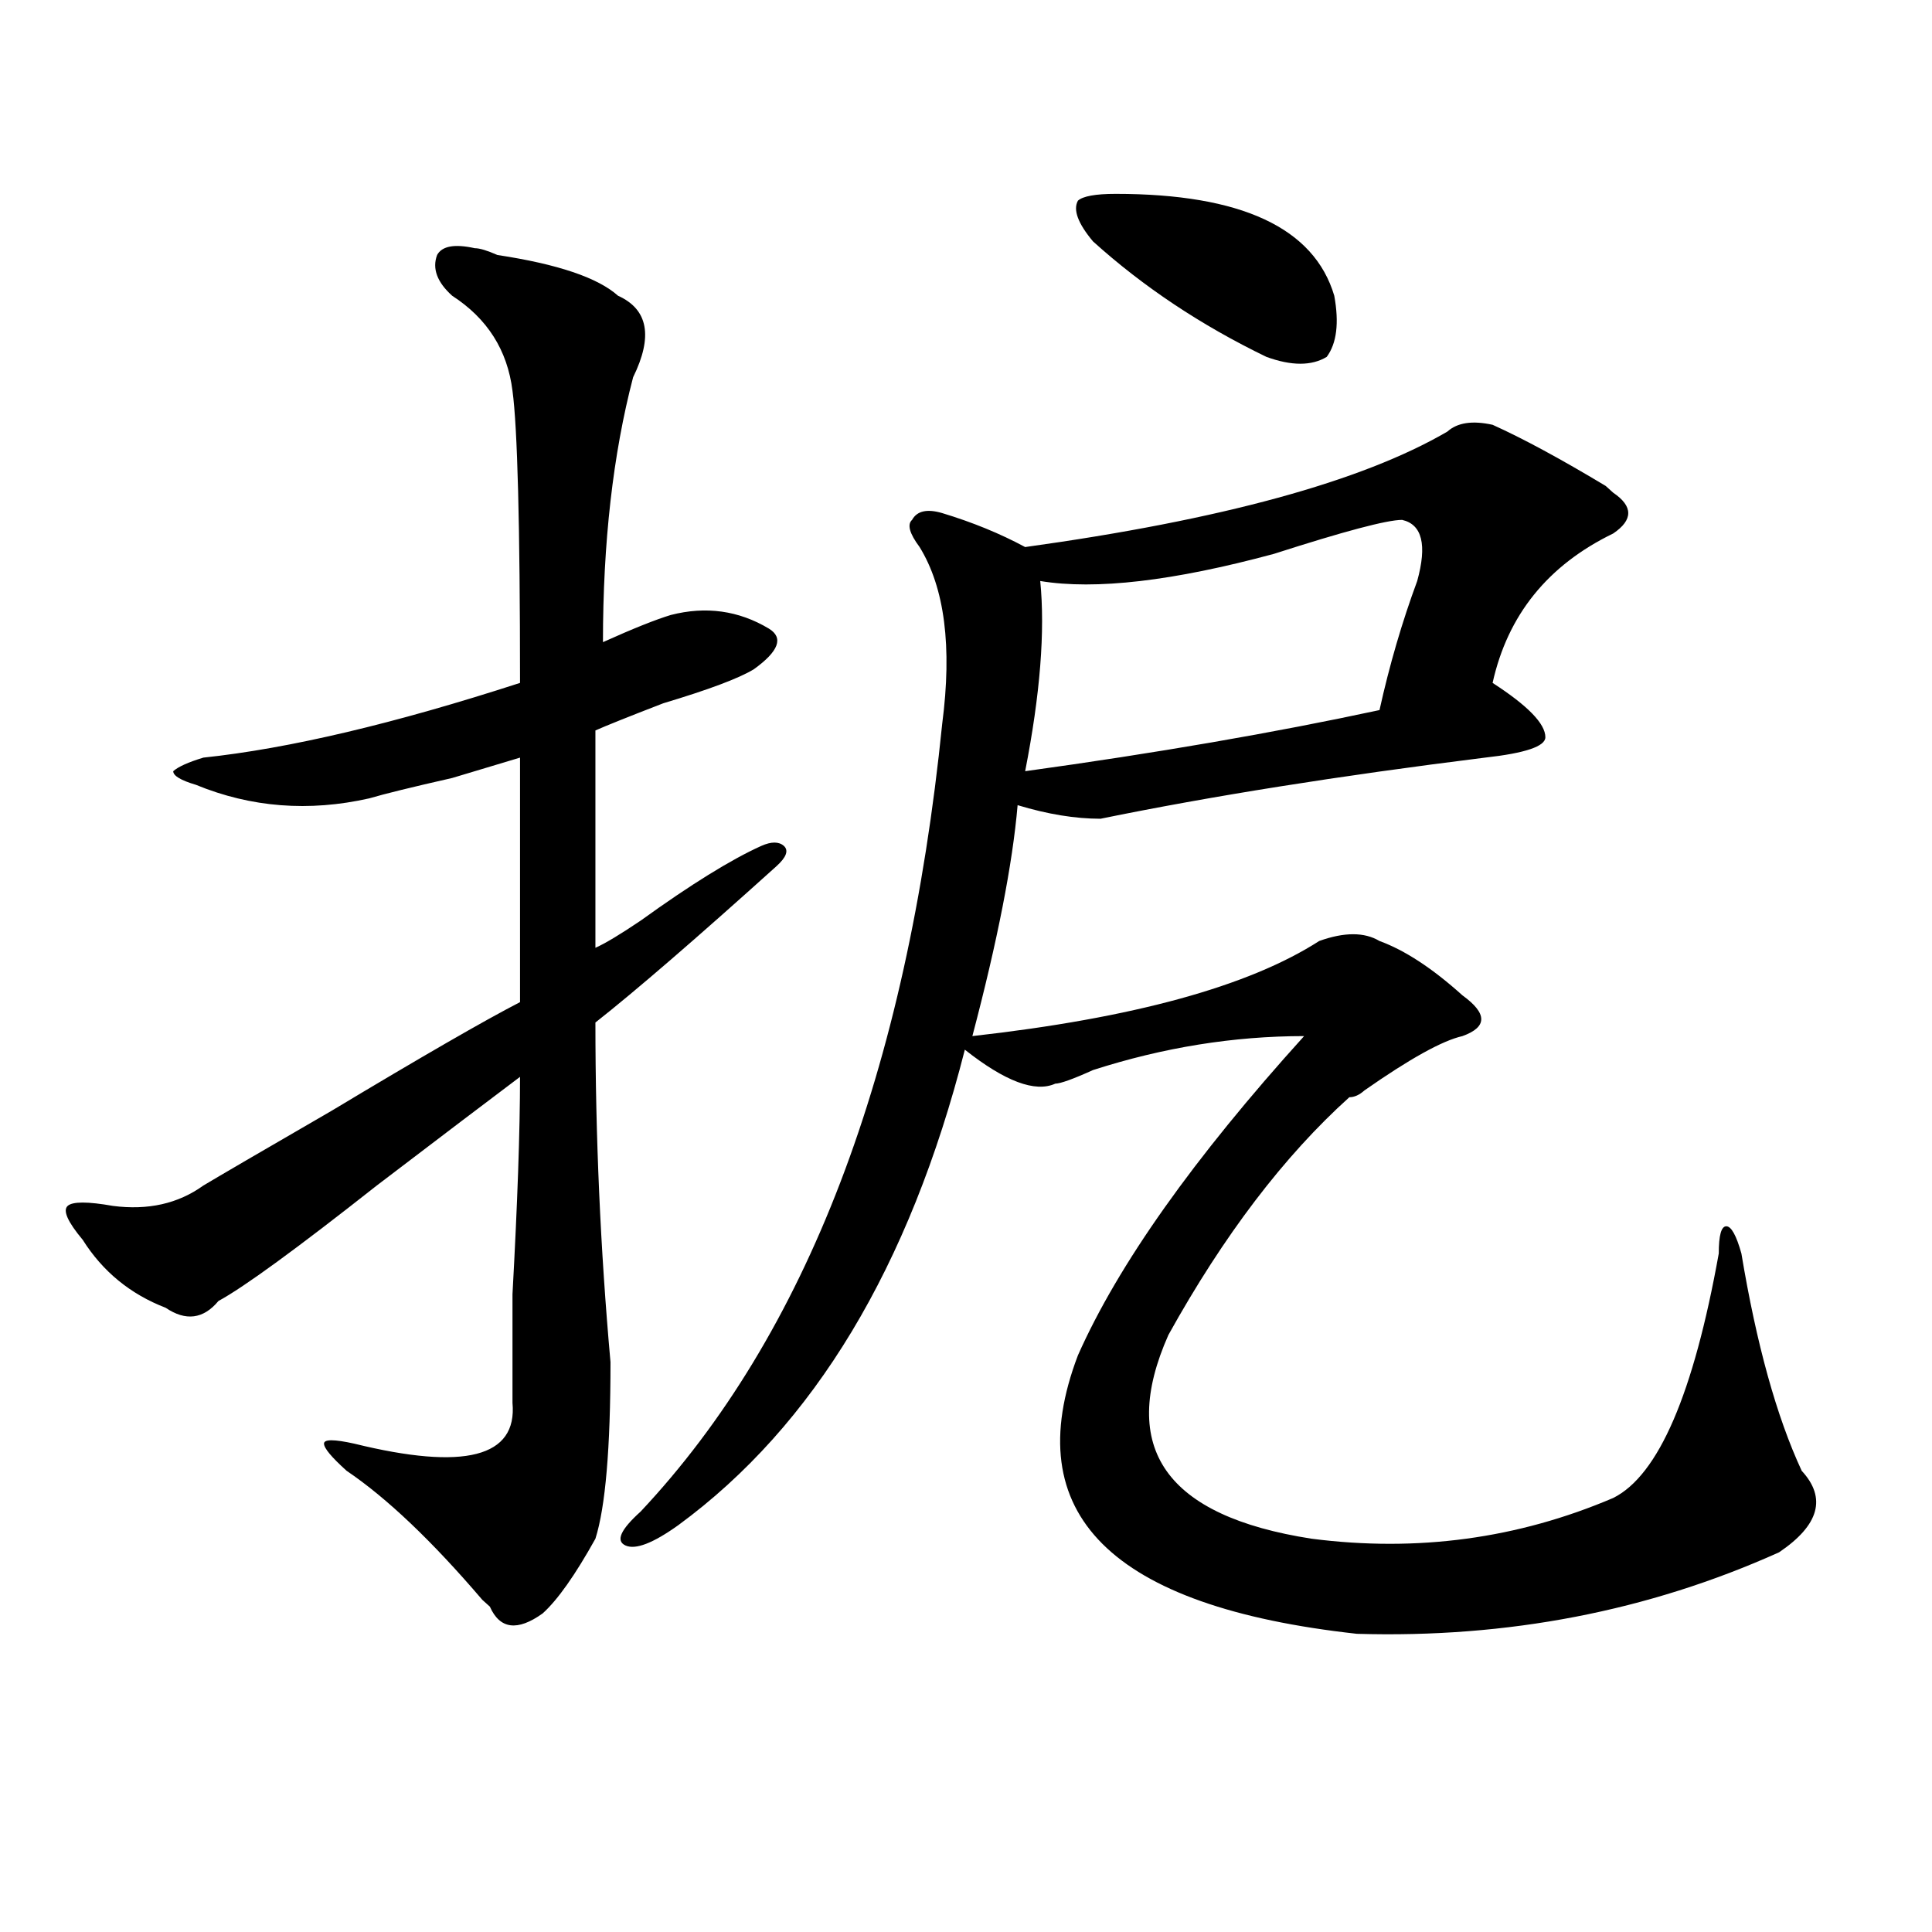 <?xml version="1.0" encoding="utf-8"?>
<!-- Generator: Adobe Illustrator 16.0.0, SVG Export Plug-In . SVG Version: 6.00 Build 0)  -->
<!DOCTYPE svg PUBLIC "-//W3C//DTD SVG 1.1//EN" "http://www.w3.org/Graphics/SVG/1.1/DTD/svg11.dtd">
<svg version="1.1" id="图层_1" xmlns="http://www.w3.org/2000/svg" xmlns:xlink="http://www.w3.org/1999/xlink" x="0px" y="0px"
	 width="1000px" height="1000px" viewBox="0 0 1000 1000" enable-background="new 0 0 1000 1000" xml:space="preserve">
<path d="M245.75,128.469c2.562,0,6.464,1.209,11.707,3.516c31.219,4.725,52.011,11.756,62.438,21.094
	c15.609,7.031,18.171,21.094,7.805,42.188c-10.427,39.881-15.609,85.584-15.609,137.109c15.609-7.031,27.316-11.7,35.121-14.063
	c18.171-4.669,35.121-2.307,50.73,7.031c7.805,4.725,5.183,11.756-7.805,21.094c-7.805,4.725-23.414,10.547-46.828,17.578
	c-18.231,7.031-29.938,11.756-35.121,14.063c0,56.25,0,93.769,0,112.5c5.183-2.307,12.987-7.031,23.414-14.063
	c25.976-18.731,46.828-31.641,62.438-38.672c5.183-2.307,9.085-2.307,11.707,0c2.562,2.362,1.28,5.878-3.902,10.547
	c-41.646,37.519-72.864,64.49-93.656,80.859c0,58.612,2.562,117.225,7.805,175.781c0,44.55-2.622,75.037-7.805,91.406
	c-10.427,18.731-19.512,31.641-27.316,38.672c-13.048,9.338-22.134,8.185-27.316-3.516l-3.902-3.516
	c-26.036-30.487-49.45-52.734-70.242-66.797c-7.805-7.031-11.707-11.7-11.707-14.063c0-2.307,5.183-2.307,15.609,0
	c57.194,14.063,84.511,7.031,81.949-21.094c0-11.7,0-30.432,0-56.25c2.562-46.856,3.902-84.375,3.902-112.5
	c-15.609,11.756-40.364,30.487-74.145,56.25c-41.646,32.85-68.962,52.734-81.949,59.766c-7.805,9.394-16.95,10.547-27.316,3.516
	c-18.231-7.031-32.56-18.731-42.926-35.156c-7.805-9.338-10.427-15.216-7.805-17.578c2.562-2.307,10.366-2.307,23.414,0
	c18.171,2.362,33.78-1.153,46.828-10.547c7.805-4.669,29.878-17.578,66.34-38.672c46.828-28.125,79.327-46.856,97.559-56.25
	c0-39.825,0-82.013,0-126.563c-7.805,2.362-19.512,5.878-35.121,10.547c-20.853,4.725-35.121,8.24-42.926,10.547
	c-31.219,7.031-61.157,4.725-89.754-7.031c-7.805-2.307-11.707-4.669-11.707-7.031c2.562-2.307,7.805-4.669,15.609-7.031
	c44.206-4.669,98.839-17.578,163.898-38.672c0-82.013-1.341-132.385-3.902-151.172c-2.622-21.094-13.048-37.463-31.219-49.219
	c-7.805-7.031-10.427-14.063-7.805-21.094C228.8,127.315,235.323,126.162,245.75,128.469z M772.566,219.875
	c15.609,7.031,35.121,17.578,58.535,31.641l3.902,3.516c10.366,7.031,10.366,14.063,0,21.094
	c-33.841,16.425-54.633,42.188-62.438,77.344c18.171,11.756,27.316,21.094,27.316,28.125c0,4.725-10.427,8.24-31.219,10.547
	c-75.485,9.394-141.825,19.94-199.02,31.641c-13.048,0-27.316-2.307-42.926-7.031c-2.622,30.487-10.427,70.313-23.414,119.531
	c83.229-9.338,143.046-25.763,179.508-49.219c12.987-4.669,23.414-4.669,31.219,0c12.987,4.725,27.316,14.063,42.926,28.125
	c12.987,9.394,12.987,16.425,0,21.094c-10.427,2.362-27.316,11.756-50.73,28.125c-2.622,2.362-5.243,3.516-7.805,3.516
	c-33.841,30.487-65.06,71.521-93.656,123.047c-26.036,58.612-1.341,93.769,74.145,105.469c54.633,7.031,106.644,0,156.094-21.094
	c23.414-11.7,41.585-53.888,54.633-126.563c0-9.338,1.28-14.063,3.902-14.063c2.562,0,5.183,4.725,7.805,14.063
	c7.805,46.912,18.171,84.375,31.219,112.5c12.987,14.063,9.085,28.125-11.707,42.188c-67.681,30.432-140.484,44.494-218.531,42.188
	c-127.497-14.063-175.605-62.072-144.387-144.141c20.792-46.856,59.815-101.953,117.07-165.234
	c-36.462,0-72.864,5.878-109.266,17.578c-10.427,4.725-16.95,7.031-19.512,7.031c-10.427,4.725-26.036-1.153-46.828-17.578
	c-28.657,112.5-78.047,194.568-148.289,246.094c-13.048,9.338-22.134,12.854-27.316,10.547c-5.243-2.362-2.622-8.185,7.805-17.578
	c85.852-91.406,137.862-227.307,156.094-407.813c5.183-39.825,1.28-70.313-11.707-91.406c-5.243-7.031-6.524-11.7-3.902-14.063
	c2.562-4.669,7.805-5.822,15.609-3.516c15.609,4.725,29.878,10.547,42.926,17.578c101.461-14.063,174.265-33.947,218.531-59.766
	C754.335,218.722,762.14,217.568,772.566,219.875z M659.398,286.672c-52.071,14.063-92.376,18.787-120.973,14.063
	c2.562,25.818,0,58.612-7.805,98.438c67.62-9.338,128.777-19.885,183.41-31.641c5.183-23.4,11.707-45.703,19.512-66.797
	c5.183-18.731,2.562-29.278-7.805-31.641C717.934,269.094,695.8,274.972,659.398,286.672z M577.449,100.344
	c64.999,0,102.741,17.578,113.168,52.734c2.562,14.063,1.28,24.609-3.902,31.641c-7.805,4.725-18.231,4.725-31.219,0
	c-33.841-16.369-63.778-36.31-89.754-59.766c-7.805-9.338-10.427-16.369-7.805-21.094
	C560.499,101.553,567.022,100.344,577.449,100.344z"/>
</svg>
